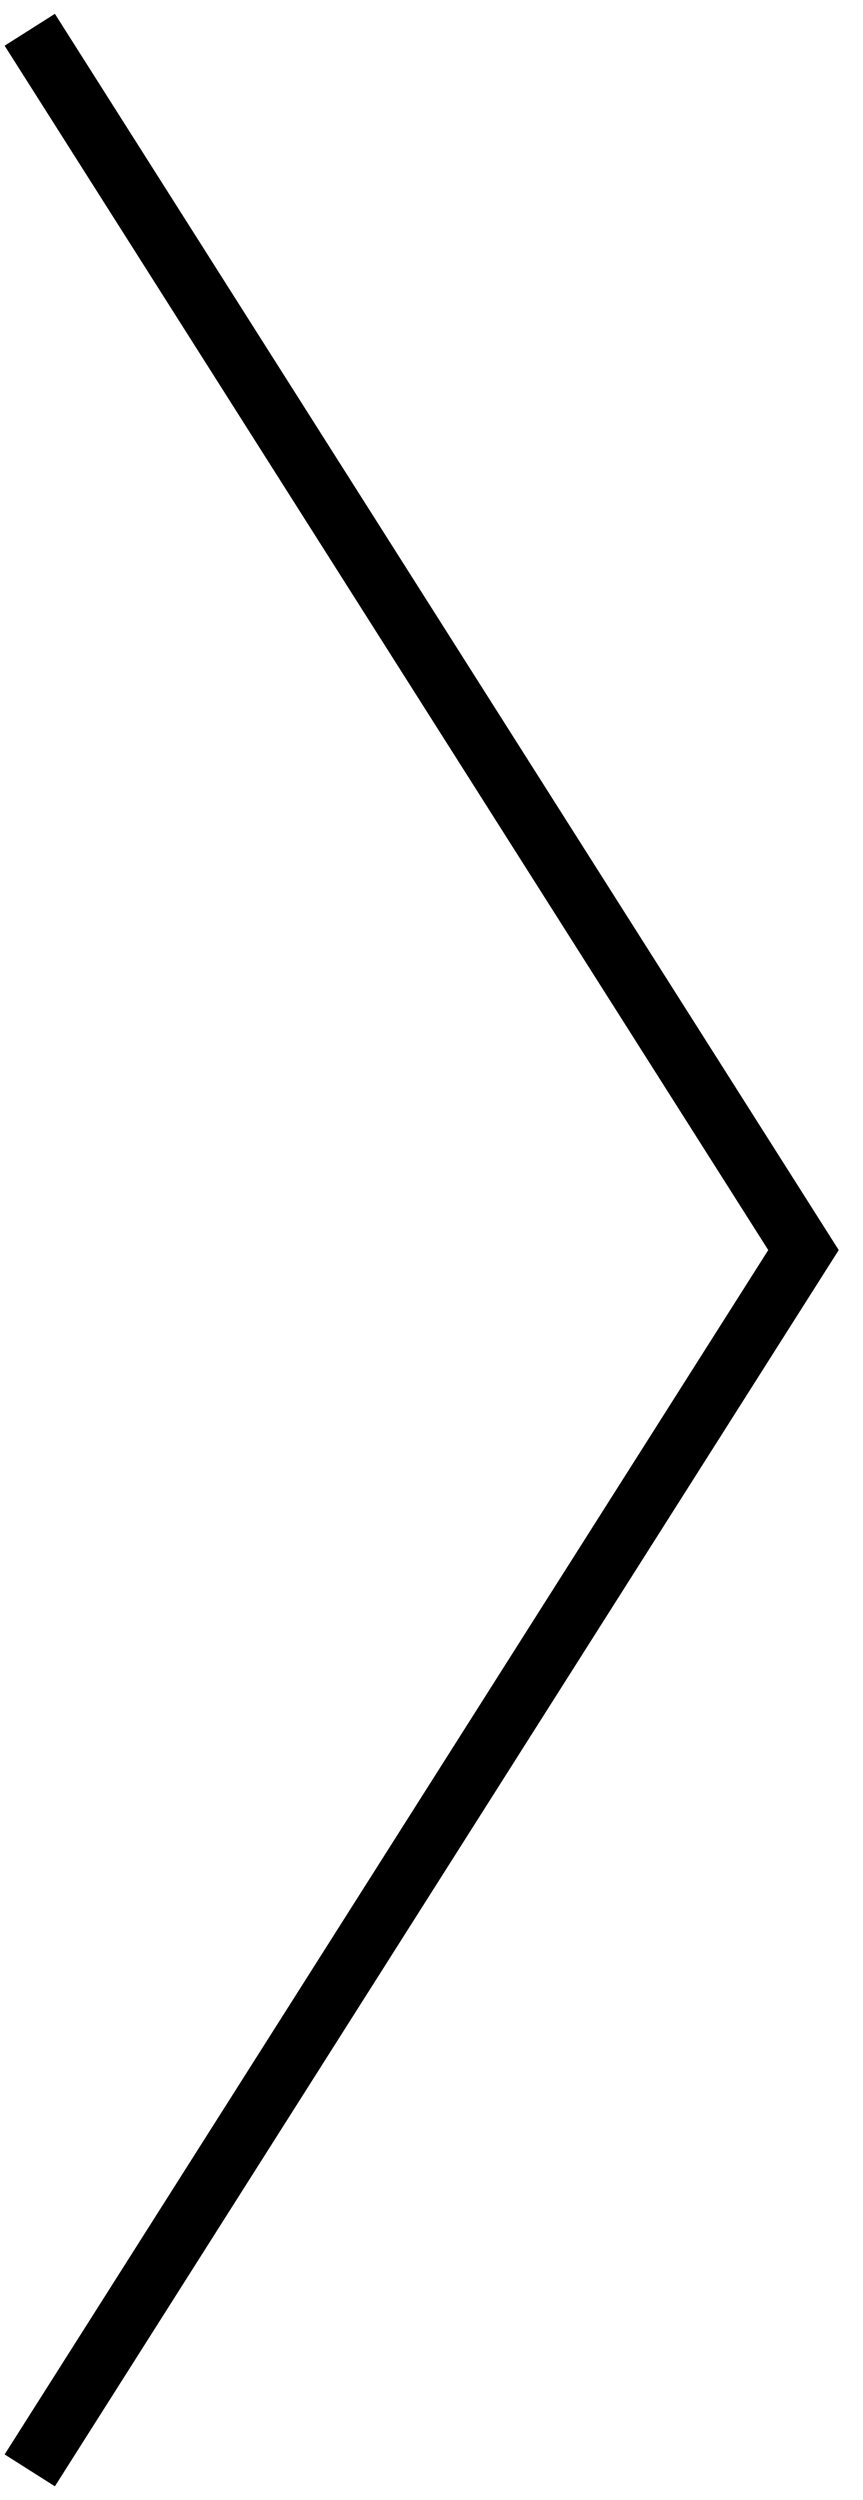 <?xml version="1.0" encoding="UTF-8"?> <svg xmlns="http://www.w3.org/2000/svg" width="29" height="84" viewBox="0 0 29 84" fill="none"> <path d="M1 83L27 42L1 1" stroke="black" stroke-width="2"></path> </svg> 